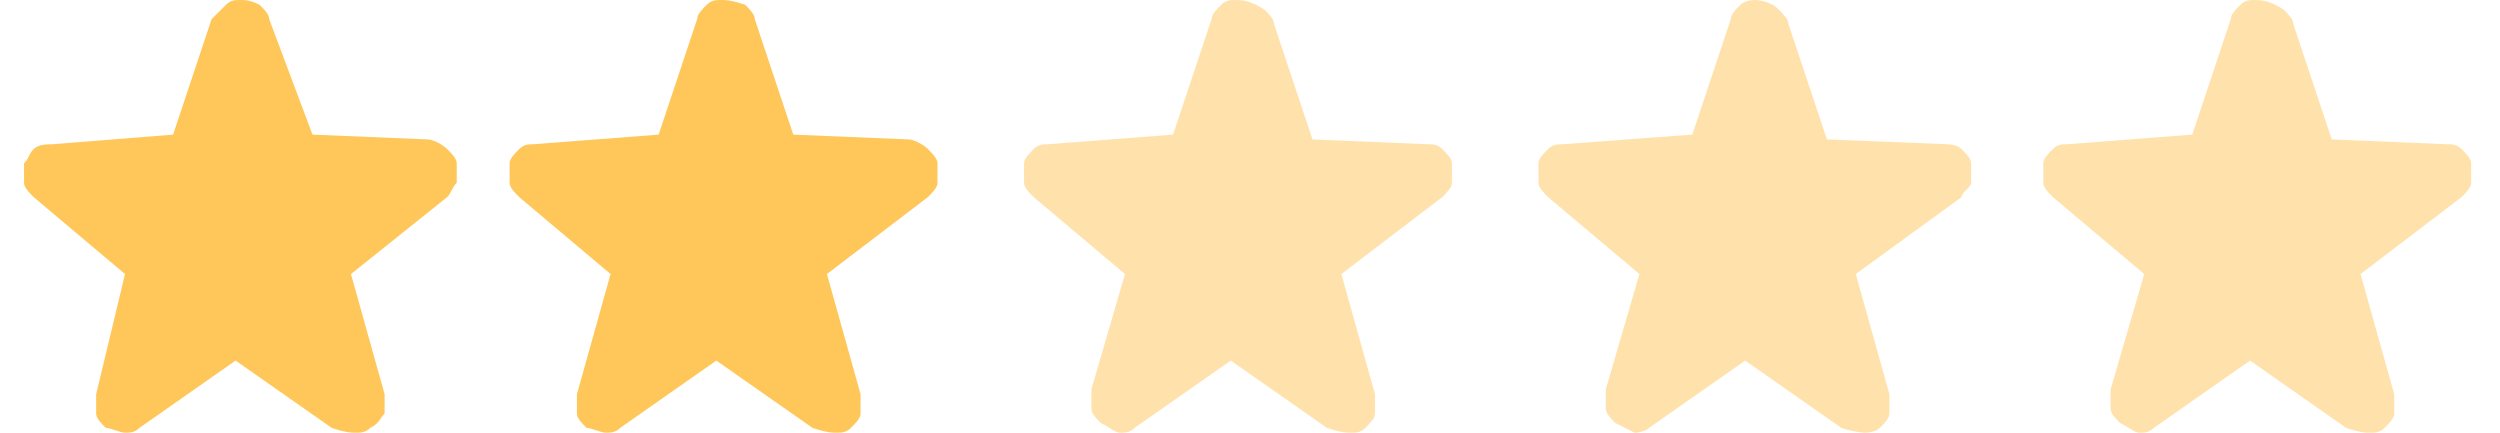 <?xml version="1.0" encoding="utf-8"?>
<!-- Generator: Adobe Illustrator 28.2.0, SVG Export Plug-In . SVG Version: 6.00 Build 0)  -->
<svg version="1.1" id="Layer_1" xmlns="http://www.w3.org/2000/svg" xmlns:xlink="http://www.w3.org/1999/xlink" x="0px" y="0px"
	 viewBox="0 0 52 9" style="enable-background:new 0 0 52 9;" xml:space="preserve">
<style type="text/css">
	.st0{fill:#FFC759;}
	.st1{opacity:0.5;fill:#FFC759;enable-background:new    ;}
</style>
<path class="st0" d="M9.3,4.1C9.4,4,9.4,3.9,9.5,3.8c0-0.1,0-0.3,0-0.4c0-0.1-0.1-0.2-0.2-0.3C9.2,3,9,2.9,8.9,2.9L6.5,2.8l0,0l0,0
	L5.6,0.4c0-0.1-0.1-0.2-0.2-0.3C5.2,0,5.1,0,5,0S4.8,0,4.7,0.1C4.6,0.2,4.5,0.3,4.4,0.4L3.6,2.8l0,0l0,0L1.1,3C1,3,0.8,3,0.7,3.1
	C0.6,3.2,0.6,3.3,0.5,3.4c0,0.1,0,0.3,0,0.4c0,0.1,0.1,0.2,0.2,0.3l1.9,1.6l0,0l0,0L2,8.2c0,0.1,0,0.3,0,0.4c0,0.1,0.1,0.2,0.2,0.3
	C2.3,8.9,2.5,9,2.6,9s0.2,0,0.3-0.1l2-1.4l0,0l0,0l2,1.4C7.2,9,7.3,9,7.4,9s0.2,0,0.3-0.1C7.9,8.8,7.9,8.7,8,8.6c0-0.1,0-0.3,0-0.4
	L7.3,5.7l0,0l0,0L9.3,4.1z"/>
<path class="st0" d="M19.3,4.1c0.1-0.1,0.2-0.2,0.2-0.3s0-0.3,0-0.4c0-0.1-0.1-0.2-0.2-0.3C19.2,3,19,2.9,18.9,2.9l-2.4-0.1l0,0l0,0
	l-0.8-2.4c0-0.1-0.1-0.2-0.2-0.3C15.2,0,15.1,0,15,0s-0.2,0-0.3,0.1s-0.2,0.2-0.2,0.3l-0.8,2.4l0,0l0,0L11.1,3c-0.1,0-0.2,0-0.3,0.1
	s-0.2,0.2-0.2,0.3s0,0.3,0,0.4c0,0.1,0.1,0.2,0.2,0.3l1.9,1.6l0,0l0,0L12,8.2c0,0.1,0,0.3,0,0.4c0,0.1,0.1,0.2,0.2,0.3
	c0.1,0,0.3,0.1,0.4,0.1s0.2,0,0.3-0.1l2-1.4l0,0l0,0l2,1.4C17.2,9,17.3,9,17.4,9s0.2,0,0.3-0.1c0.1-0.1,0.2-0.2,0.2-0.3s0-0.3,0-0.4
	l-0.7-2.5l0,0l0,0L19.3,4.1z"/>
<path class="st1" d="M51.2,4.1c0.1-0.1,0.2-0.2,0.2-0.3s0-0.3,0-0.4c0-0.1-0.1-0.2-0.2-0.3C51.1,3,51,3,50.9,3l-2.4-0.1l0,0l0,0
	l-0.8-2.4c0-0.1-0.1-0.2-0.2-0.3C47.2,0,47,0,46.9,0s-0.2,0-0.3,0.1s-0.2,0.2-0.2,0.3l-0.8,2.4l0,0l0,0L43,3c-0.1,0-0.2,0-0.3,0.1
	s-0.2,0.2-0.2,0.3s0,0.3,0,0.4c0,0.1,0.1,0.2,0.2,0.3l1.9,1.6l0,0l0,0l-0.7,2.4c0,0.1,0,0.3,0,0.4c0,0.1,0.1,0.2,0.2,0.3
	C44.3,8.9,44.4,9,44.5,9s0.2,0,0.3-0.1l2-1.4l0,0l0,0l2,1.4C49.1,9,49.2,9,49.3,9s0.2,0,0.3-0.1s0.2-0.2,0.2-0.3s0-0.3,0-0.4
	l-0.7-2.5l0,0l0,0L51.2,4.1z"/>
<path class="st1" d="M40.8,4.1C40.8,4,41,3.9,41,3.8s0-0.3,0-0.4c0-0.1-0.1-0.2-0.2-0.3C40.7,3,40.5,3,40.5,3L38,2.9l0,0l0,0
	l-0.8-2.4c0-0.1-0.1-0.2-0.2-0.3C36.8,0,36.5,0,36.5,0s-0.2,0-0.3,0.1S36,0.3,36,0.4l-0.8,2.4l0,0l0,0L32.5,3c-0.1,0-0.2,0-0.3,0.1
	S32,3.3,32,3.4s0,0.3,0,0.4c0,0.1,0.1,0.2,0.2,0.3l1.9,1.6l0,0l0,0l-0.7,2.4c0,0.1,0,0.3,0,0.4c0,0.1,0.1,0.2,0.2,0.3
	C33.8,8.9,34,9,34,9s0.2,0,0.3-0.1l2-1.4l0,0l0,0l2,1.4C38.6,9,38.8,9,38.8,9s0.2,0,0.3-0.1s0.2-0.2,0.2-0.3s0-0.3,0-0.4l-0.7-2.5
	l0,0l0,0L40.8,4.1z"/>
<path class="st1" d="M30,4.1c0.1-0.1,0.2-0.2,0.2-0.3s0-0.3,0-0.4c0-0.1-0.1-0.2-0.2-0.3C29.9,3,29.8,3,29.7,3l-2.4-0.1l0,0l0,0
	l-0.8-2.4c0-0.1-0.1-0.2-0.2-0.3C26,0,25.8,0,25.7,0s-0.2,0-0.3,0.1s-0.2,0.2-0.2,0.3l-0.8,2.4l0,0l0,0L21.8,3c-0.1,0-0.2,0-0.3,0.1
	s-0.2,0.2-0.2,0.3s0,0.3,0,0.4c0,0.1,0.1,0.2,0.2,0.3l1.9,1.6l0,0l0,0l-0.7,2.4c0,0.1,0,0.3,0,0.4c0,0.1,0.1,0.2,0.2,0.3
	C23.1,8.9,23.2,9,23.3,9s0.2,0,0.3-0.1l2-1.4l0,0l0,0l2,1.4C27.9,9,28,9,28.1,9s0.2,0,0.3-0.1s0.2-0.2,0.2-0.3s0-0.3,0-0.4l-0.7-2.5
	l0,0l0,0L30,4.1z"/>
</svg>
